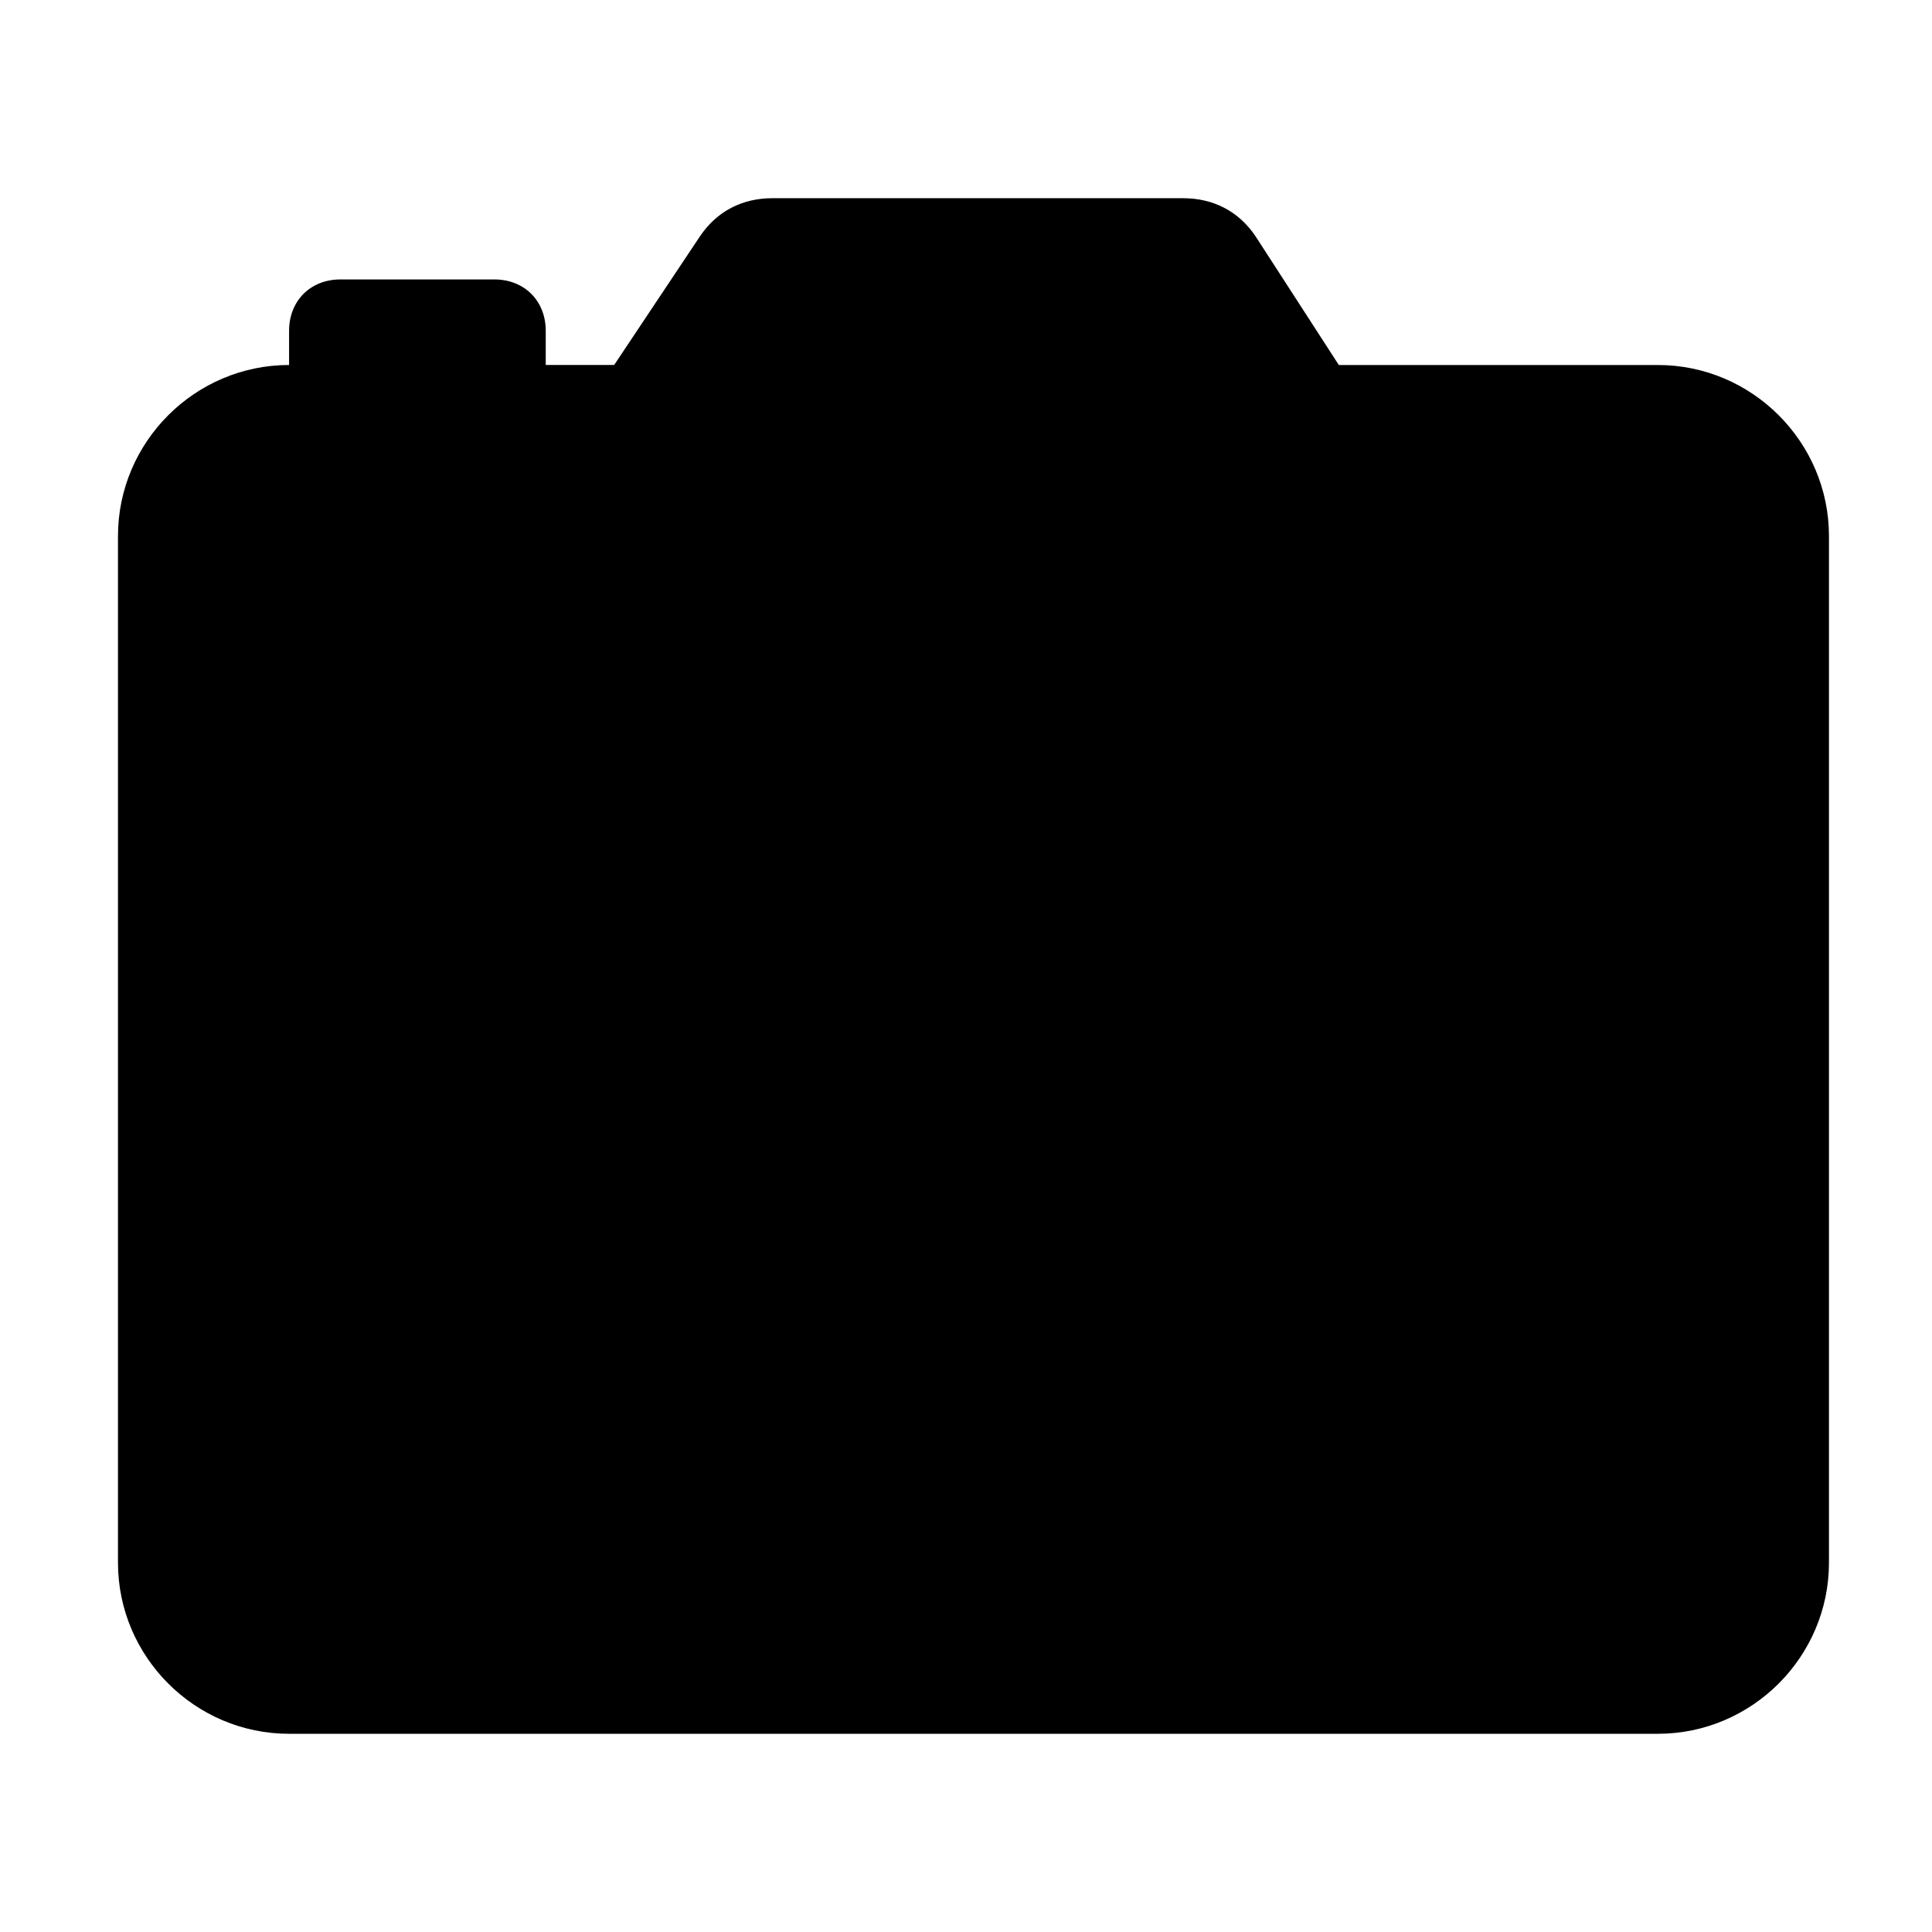 <?xml version="1.0" encoding="UTF-8"?>
<!-- Uploaded to: ICON Repo, www.svgrepo.com, Generator: ICON Repo Mixer Tools -->
<svg fill="#000000" width="800px" height="800px" version="1.1" viewBox="144 144 512 512" xmlns="http://www.w3.org/2000/svg">
 <path d="m583.36 240.73h-84.559l-22-34.008c-4.535-6.801-11.336-10.195-19.27-10.195l-108.83-0.004c-7.93 0-14.73 3.402-19.266 10.195l-22.672 34.008h-18.137v-9.07c0-7.934-5.668-13.602-13.609-13.602h-40.809c-7.93 0-13.598 5.668-13.598 13.602v9.07c-24.945 0-45.344 20.402-45.344 45.344v272.06c0 24.938 20.398 45.344 45.344 45.344h362.74c24.934 0 45.344-20.402 45.344-45.344v-272.06c0.008-24.938-20.402-45.34-45.336-45.34z"/>
</svg>